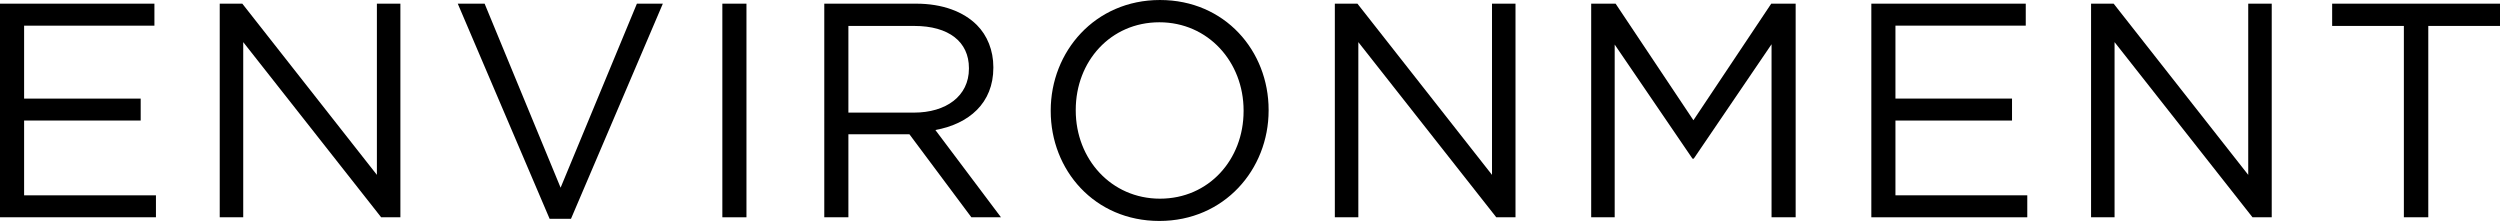 <?xml version="1.0" encoding="UTF-8"?><svg id="_レイヤー_2" xmlns="http://www.w3.org/2000/svg" viewBox="0 0 491.52 43.44"><g id="_レイヤー_1-2"><path d="M0,.72h30.36v4.32H4.74v14.34h22.92v4.32H4.74v14.7h25.92v4.32H0V.72Z"/><path d="M43.2.72h4.44l26.46,33.66V.72h4.62v42h-3.78L47.82,8.28v34.44h-4.62V.72Z"/><path d="M90,.72h5.28l14.94,36.18L125.22.72h5.1l-18.06,42.3h-4.2L90,.72Z"/><path d="M142.02.72h4.74v42h-4.74V.72Z"/><path d="M162.06.72h18.06c5.16,0,9.3,1.56,11.94,4.2,2.04,2.04,3.24,4.98,3.24,8.28v.12c0,6.96-4.8,11.04-11.4,12.24l12.9,17.16h-5.82l-12.18-16.32h-12v16.32h-4.74V.72ZM179.7,22.14c6.3,0,10.8-3.24,10.8-8.64v-.12c0-5.16-3.96-8.28-10.74-8.28h-12.96v17.04h12.9Z"/><path d="M206.58,21.84v-.12c0-11.58,8.7-21.72,21.48-21.72s21.36,10.02,21.36,21.6v.12c0,11.58-8.7,21.72-21.48,21.72s-21.36-10.02-21.36-21.6ZM244.5,21.84v-.12c0-9.54-6.96-17.34-16.56-17.34s-16.44,7.68-16.44,17.22v.12c0,9.54,6.96,17.34,16.56,17.34s16.44-7.68,16.44-17.22Z"/><path d="M262.44.72h4.44l26.46,33.66V.72h4.62v42h-3.78l-27.12-34.44v34.44h-4.62V.72Z"/><path d="M312.84.72h4.8l15.3,22.92,15.3-22.92h4.8v42h-4.74V8.7l-15.3,22.5h-.24l-15.3-22.44v33.96h-4.62V.72Z"/><path d="M367.92.72h30.36v4.32h-25.62v14.34h22.92v4.32h-22.92v14.7h25.92v4.32h-30.66V.72Z"/><path d="M411.12.72h4.44l26.46,33.66V.72h4.62v42h-3.78l-27.12-34.44v34.44h-4.62V.72Z"/><path d="M472.62,5.1h-14.1V.72h33v4.38h-14.1v37.62h-4.8V5.1Z"/></g></svg>